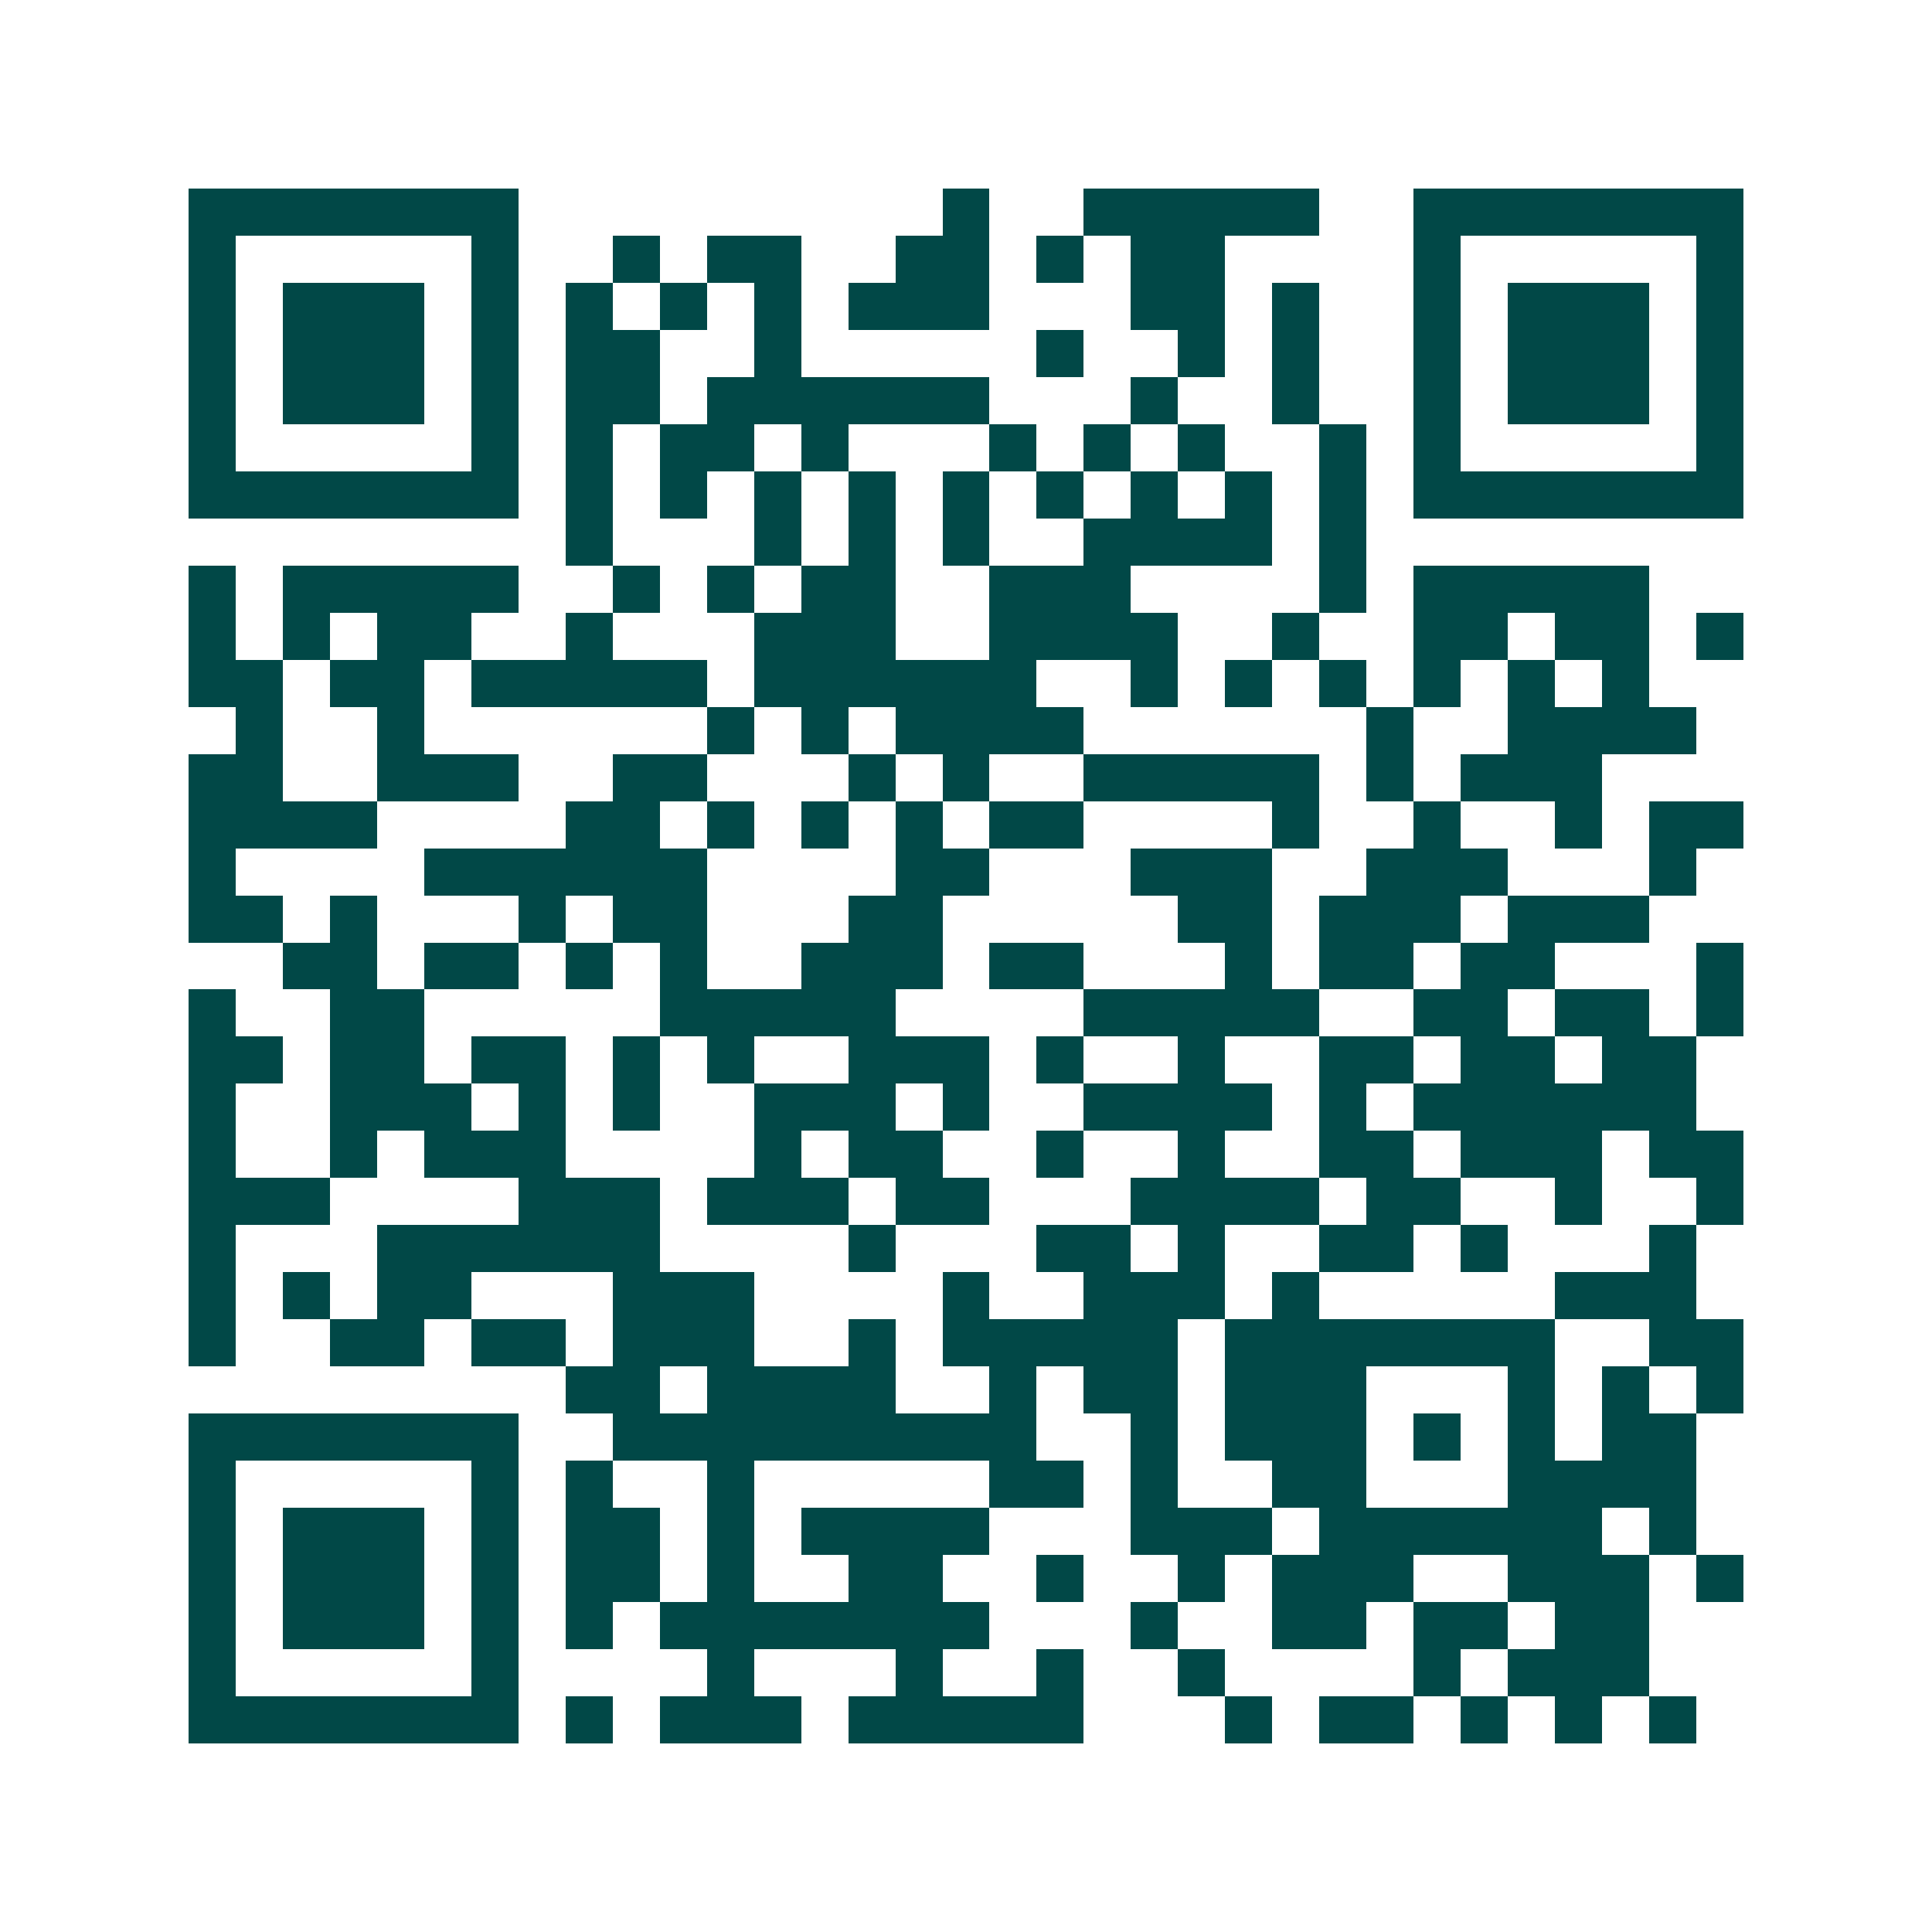 <svg xmlns="http://www.w3.org/2000/svg" width="200" height="200" viewBox="0 0 41 41" shape-rendering="crispEdges"><path fill="#ffffff" d="M0 0h41v41H0z"/><path stroke="#014847" d="M4 4.5h7m9 0h1m2 0h5m2 0h7M4 5.5h1m5 0h1m2 0h1m1 0h2m2 0h2m1 0h1m1 0h2m4 0h1m5 0h1M4 6.5h1m1 0h3m1 0h1m1 0h1m1 0h1m1 0h1m1 0h3m3 0h2m1 0h1m2 0h1m1 0h3m1 0h1M4 7.5h1m1 0h3m1 0h1m1 0h2m2 0h1m5 0h1m2 0h1m1 0h1m2 0h1m1 0h3m1 0h1M4 8.5h1m1 0h3m1 0h1m1 0h2m1 0h6m3 0h1m2 0h1m2 0h1m1 0h3m1 0h1M4 9.5h1m5 0h1m1 0h1m1 0h2m1 0h1m3 0h1m1 0h1m1 0h1m2 0h1m1 0h1m5 0h1M4 10.5h7m1 0h1m1 0h1m1 0h1m1 0h1m1 0h1m1 0h1m1 0h1m1 0h1m1 0h1m1 0h7M12 11.5h1m3 0h1m1 0h1m1 0h1m2 0h4m1 0h1M4 12.5h1m1 0h5m2 0h1m1 0h1m1 0h2m2 0h3m4 0h1m1 0h5M4 13.5h1m1 0h1m1 0h2m2 0h1m3 0h3m2 0h4m2 0h1m2 0h2m1 0h2m1 0h1M4 14.5h2m1 0h2m1 0h5m1 0h6m2 0h1m1 0h1m1 0h1m1 0h1m1 0h1m1 0h1M5 15.5h1m2 0h1m6 0h1m1 0h1m1 0h4m6 0h1m2 0h4M4 16.5h2m2 0h3m2 0h2m3 0h1m1 0h1m2 0h5m1 0h1m1 0h3M4 17.5h4m4 0h2m1 0h1m1 0h1m1 0h1m1 0h2m4 0h1m2 0h1m2 0h1m1 0h2M4 18.5h1m4 0h6m4 0h2m3 0h3m2 0h3m3 0h1M4 19.5h2m1 0h1m3 0h1m1 0h2m3 0h2m5 0h2m1 0h3m1 0h3M6 20.5h2m1 0h2m1 0h1m1 0h1m2 0h3m1 0h2m3 0h1m1 0h2m1 0h2m3 0h1M4 21.5h1m2 0h2m5 0h5m4 0h5m2 0h2m1 0h2m1 0h1M4 22.5h2m1 0h2m1 0h2m1 0h1m1 0h1m2 0h3m1 0h1m2 0h1m2 0h2m1 0h2m1 0h2M4 23.5h1m2 0h3m1 0h1m1 0h1m2 0h3m1 0h1m2 0h4m1 0h1m1 0h6M4 24.5h1m2 0h1m1 0h3m4 0h1m1 0h2m2 0h1m2 0h1m2 0h2m1 0h3m1 0h2M4 25.5h3m4 0h3m1 0h3m1 0h2m3 0h4m1 0h2m2 0h1m2 0h1M4 26.5h1m3 0h6m4 0h1m3 0h2m1 0h1m2 0h2m1 0h1m3 0h1M4 27.5h1m1 0h1m1 0h2m3 0h3m4 0h1m2 0h3m1 0h1m5 0h3M4 28.5h1m2 0h2m1 0h2m1 0h3m2 0h1m1 0h5m1 0h7m2 0h2M12 29.5h2m1 0h4m2 0h1m1 0h2m1 0h3m3 0h1m1 0h1m1 0h1M4 30.5h7m2 0h9m2 0h1m1 0h3m1 0h1m1 0h1m1 0h2M4 31.5h1m5 0h1m1 0h1m2 0h1m5 0h2m1 0h1m2 0h2m3 0h4M4 32.5h1m1 0h3m1 0h1m1 0h2m1 0h1m1 0h4m3 0h3m1 0h6m1 0h1M4 33.5h1m1 0h3m1 0h1m1 0h2m1 0h1m2 0h2m2 0h1m2 0h1m1 0h3m2 0h3m1 0h1M4 34.5h1m1 0h3m1 0h1m1 0h1m1 0h7m3 0h1m2 0h2m1 0h2m1 0h2M4 35.5h1m5 0h1m4 0h1m3 0h1m2 0h1m2 0h1m4 0h1m1 0h3M4 36.5h7m1 0h1m1 0h3m1 0h5m3 0h1m1 0h2m1 0h1m1 0h1m1 0h1"/></svg>
